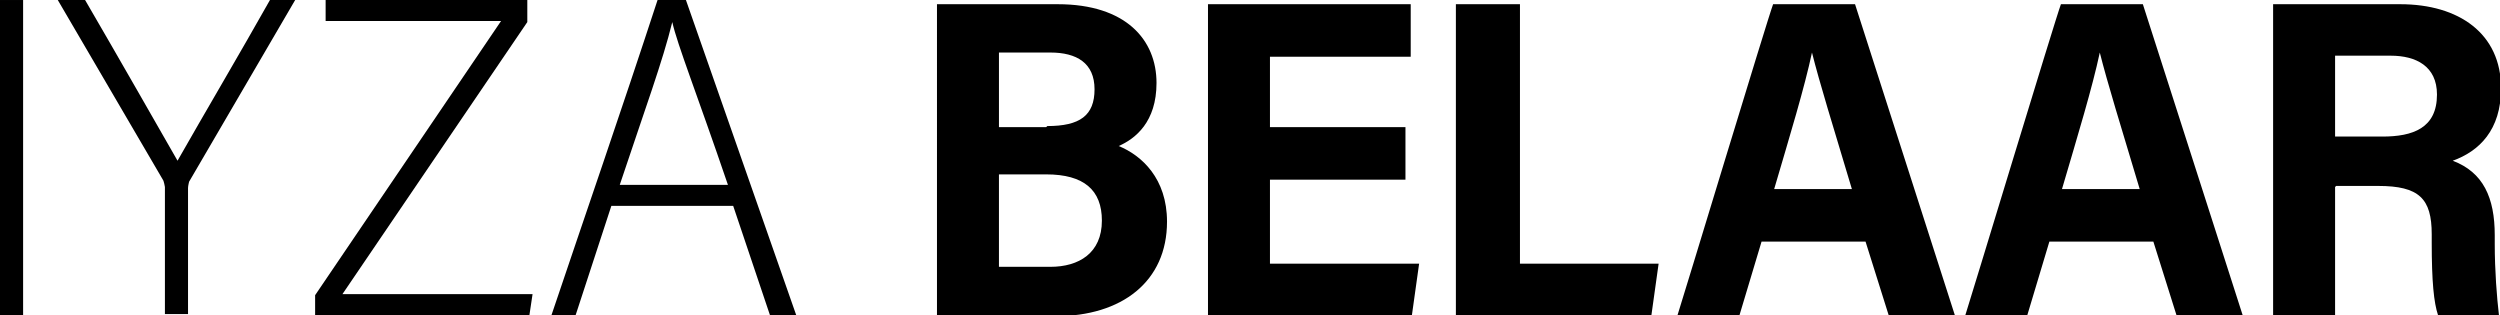 <svg viewBox="0 0 23.8 3" height="30" width="237.98" xmlns="http://www.w3.org/2000/svg" id="Layer_2"><g id="Layer_1-2"><path d="M8.92.04h1.15c.65,0,.94.34.94.75,0,.37-.2.53-.36.6.22.09.46.31.46.72,0,.57-.43.9-1.06.9h-1.13V.04ZM9.97,1.2c.31,0,.45-.1.45-.35s-.17-.35-.42-.35h-.49v.71h.45ZM9.51,2.54h.49c.27,0,.49-.13.49-.44,0-.29-.17-.44-.53-.44h-.45v.88Z"></path><path d="M13.38,1.71h-1.29v.8h1.42l-.07.5h-1.94V.04h1.93v.5h-1.34v.67h1.29v.5Z"></path><path d="M13.87.04h.6v2.47h1.32l-.07.5h-1.86V.04Z"></path><path d="M16.77,2.3l-.21.7h-.59c.04-.12.86-2.83.91-2.96h.78l.95,2.96h-.63l-.22-.7h-.98ZM17.63,1.8c-.18-.6-.31-1.02-.38-1.3h0c-.07.33-.21.79-.36,1.3h.75Z"></path><path d="M19.51,2.3l-.21.7h-.59c.04-.12.86-2.83.91-2.96h.78l.95,2.96h-.63l-.22-.7h-.98ZM20.37,1.8c-.18-.6-.31-1.02-.38-1.3h0c-.07.33-.21.79-.36,1.3h.75Z"></path><path d="M22.23,1.78v1.22h-.59V.04h1.21c.56,0,.96.28.96.8,0,.4-.21.6-.46.69.29.11.4.35.4.71v.08c0,.26.02.51.04.68h-.58c-.04-.12-.06-.32-.06-.69v-.08c0-.34-.12-.46-.51-.46h-.4ZM22.23,1.3h.45c.29,0,.52-.08.52-.4,0-.27-.2-.37-.44-.37h-.53v.78Z"></path><path d="M.22,0v3h-.22V0h.22Z"></path><path d="M1.57,3v-1.22s-.01-.06-.02-.07L.55,0h.26c.28.48.76,1.32.88,1.53.25-.44.61-1.05.88-1.53h.24l-1.01,1.73s-.01.04-.01.06v1.2h-.22Z"></path><path d="M3,2.81L4.77.2h-1.67v-.2h1.92v.21l-1.76,2.59h1.81l-.03.2h-2.04v-.19Z"></path><path d="M5.82,1.96l-.34,1.04h-.23c.32-.95.66-1.93,1.01-3h.27l1.05,3h-.25l-.35-1.04h-1.17ZM6.93,1.76c-.3-.88-.48-1.33-.53-1.55h0c-.09.37-.26.83-.5,1.55h1.04Z"></path></g></svg>